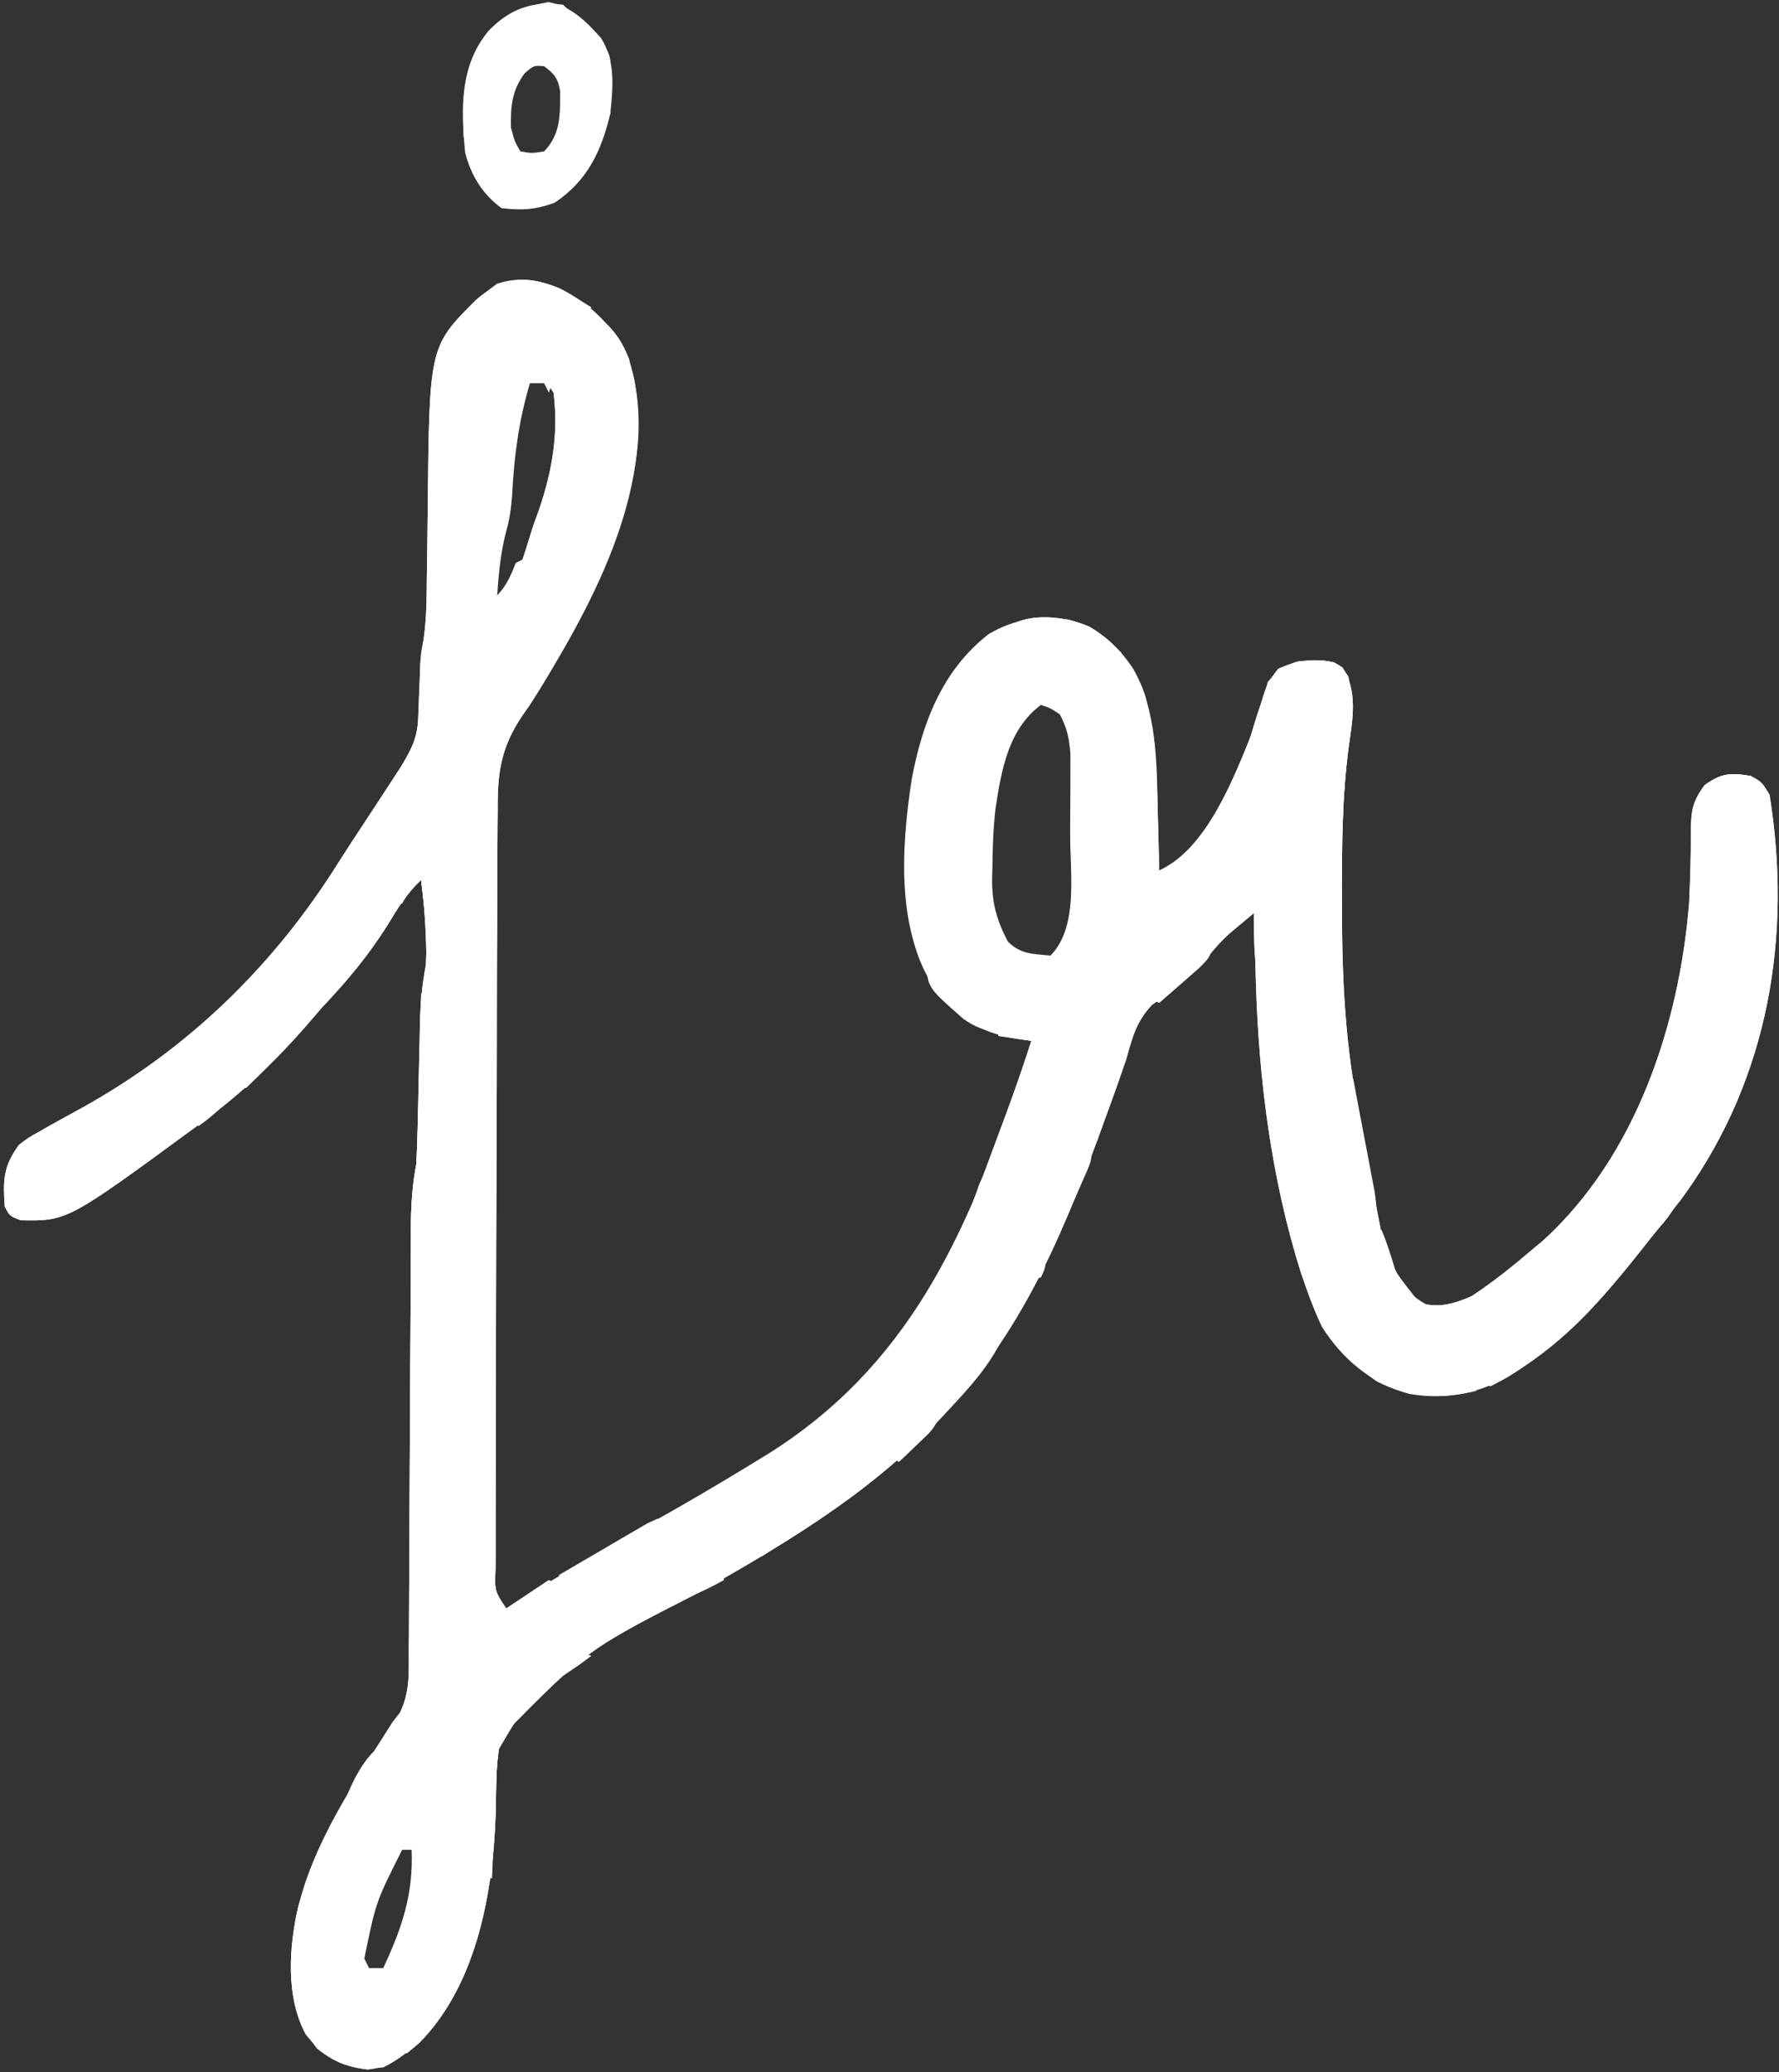 <svg width="376" height="438" viewBox="0 0 376 438" fill="none" xmlns="http://www.w3.org/2000/svg">
<rect x="0" y="0" width="376" height="438" fill="#333333" stroke="none"/>
<path d="M118.312 60.938C125.163 64.455 129.333 68.723 132.812 75.562C139.651 97.068 128.932 117.023 119.626 135.863C116.877 141.166 113.878 146.345 110.427 151.225C105.892 157.936 105.13 163.214 105.195 171.203C105.181 172.423 105.168 173.642 105.153 174.899C105.121 178.299 105.117 181.697 105.124 185.096C105.126 188.757 105.095 192.418 105.069 196.079C105.027 202.782 105.012 209.485 105.01 216.188C105.008 224.788 104.983 233.388 104.947 241.988C104.889 255.796 104.849 269.603 104.821 283.411C104.812 287.196 104.802 290.981 104.79 294.766C104.774 300.773 104.768 306.779 104.77 312.785C104.77 315.03 104.766 317.274 104.758 319.518C104.748 322.602 104.751 325.686 104.757 328.77C104.751 329.683 104.746 330.597 104.74 331.537C104.529 336.253 104.529 336.253 107 340C108.033 339.357 109.065 338.714 110.129 338.051C118.753 332.713 127.457 327.571 136.312 322.625C144.09 318.267 151.782 313.797 159.375 309.125C160.63 308.359 160.63 308.359 161.911 307.577C191.941 288.92 204.205 261.205 215 229C215.337 227.998 215.674 226.996 216.021 225.964C216.686 223.978 217.344 221.989 218 220C217.315 219.909 216.629 219.817 215.923 219.723C208.207 218.615 203.23 215.883 198.242 209.887C189.263 197.329 190.45 179.432 192.687 164.75C194.9 152.878 199.151 141.615 209 134C214.549 130.754 219.715 130.15 226 131C231.962 132.609 235.919 136.234 239.419 141.231C244.525 150.175 244.496 161.281 244.687 171.312C244.722 172.542 244.756 173.771 244.791 175.037C244.872 178.025 244.942 181.012 245 184C255.232 179.382 260.996 163.943 265 154C265.574 152.114 266.12 150.219 266.625 148.312C267.488 145.226 268.046 143.943 270.125 141.375C274.027 139.509 277.745 139.115 282 140C283.711 141.09 283.711 141.09 285 143C286.04 148.133 285.858 152.378 285.086 157.535C283.664 168.156 283.604 178.737 283.625 189.438C283.625 190.957 283.625 190.957 283.626 192.507C283.656 207.316 284.346 221.513 287.393 236.049C288.057 239.278 288.634 242.515 289.203 245.762C289.612 248.008 290.023 250.254 290.438 252.5C290.709 254.015 290.709 254.015 290.985 255.56C293.131 266.728 293.131 266.728 299.916 275.291C303.9 276.646 307.286 275.585 311 274C315.616 270.969 319.801 267.582 324 264C324.672 263.443 325.343 262.886 326.035 262.312C345.812 244.359 354.877 216.639 357 191C357.226 186.035 357.388 181.065 357.358 176.094C357.428 171.599 357.54 169.612 360.316 165.918C363.833 163.405 365.766 163.307 370 164C372.375 165.312 372.375 165.312 374 168C378.812 197.79 373.804 227.59 356.188 252.312C354.502 254.577 352.759 256.791 351 259C350.485 259.659 349.97 260.317 349.439 260.996C341.209 271.506 333.162 281.51 321.938 288.938C321.372 289.316 320.806 289.694 320.223 290.084C313.381 294.396 305.933 296.022 297.914 294.641C290.021 292.591 283.717 287.314 279.398 280.457C278.061 277.68 276.994 274.917 276 272C275.501 270.583 275.501 270.583 274.992 269.137C268.721 249.31 266.033 228.205 265.438 207.5C265.394 206.091 265.351 204.682 265.307 203.273C265.201 199.849 265.099 196.425 265 193C263.888 193.927 262.779 194.859 261.672 195.793C261.054 196.311 260.436 196.83 259.8 197.364C258.093 198.916 256.676 200.504 255.25 202.312C251.915 206.424 247.772 209.329 243.488 212.398C240.116 215.925 239.309 219.385 238 224C237.461 225.597 236.908 227.189 236.344 228.777C236.049 229.608 235.755 230.438 235.451 231.293C227.249 254.094 219.045 276.472 203 295C202.567 295.505 202.134 296.011 201.688 296.531C186.673 313.924 167.582 325.371 147.748 336.583C124.061 348.678 124.061 348.678 106 367C104.821 371.688 104.889 376.393 104.812 381.198C104.58 392.861 103.354 403.153 99 414C98.744 414.642 98.489 415.284 98.226 415.945C94.591 424.742 89.799 432.601 81 437C75.225 437.566 71.451 436.6 67 433C60.811 425.182 61.508 417.158 62.168 407.559C64.387 392.547 73.741 378.437 81.777 365.934C82.18 365.296 82.584 364.658 83 364C83.512 363.347 84.023 362.695 84.55 362.023C86.669 357.606 86.431 353.546 86.416 348.705C86.425 347.671 86.434 346.636 86.442 345.57C86.468 342.152 86.472 338.734 86.477 335.316C86.491 332.939 86.507 330.561 86.524 328.184C86.566 321.924 86.591 315.665 86.611 309.405C86.647 299.389 86.708 289.374 86.77 279.358C86.789 275.86 86.801 272.363 86.811 268.865C86.821 266.718 86.832 264.571 86.842 262.424C86.843 261.453 86.844 260.482 86.845 259.481C86.873 254.863 87.119 250.55 88 246C88.134 243.244 88.231 240.507 88.281 237.75C88.3 236.974 88.318 236.197 88.337 235.397C88.395 232.932 88.448 230.466 88.5 228C88.568 224.75 88.642 221.5 88.719 218.25C88.732 217.512 88.746 216.775 88.76 216.015C88.858 211.918 89.247 208.026 90 204C90.36 197.936 89.763 192.012 89 186C85.912 188.71 83.995 192.097 81.875 195.562C77.839 202.003 73.236 207.484 68 213C66.827 214.348 65.66 215.702 64.5 217.062C57.962 224.534 51.018 231.145 43 237C42.208 237.582 42.208 237.582 41.4 238.177C14.243 258.108 14.243 258.108 4.375 257.938C2 257 2 257 1 255C0.637 249.47 0.649 246.612 4 242C5.988 240.48 5.988 240.48 8.312 239.188C9.198 238.682 10.084 238.177 10.996 237.656C13.113 236.489 15.23 235.322 17.348 234.156C39.769 221.714 57.803 204.194 71.439 182.472C73.13 179.794 74.865 177.148 76.609 174.504C78.889 171.041 81.165 167.577 83.418 164.098C83.869 163.402 84.321 162.706 84.786 161.989C86.889 158.543 88.232 155.961 88.379 151.883C88.413 151.111 88.447 150.339 88.482 149.543C88.509 148.745 88.535 147.947 88.562 147.125C88.623 145.544 88.687 143.963 88.754 142.383C88.79 141.337 88.79 141.337 88.826 140.27C89 138 89 138 89.502 135.331C90.152 130.98 90.175 126.71 90.211 122.316C90.239 120.399 90.268 118.482 90.297 116.564C90.338 113.577 90.375 110.589 90.401 107.601C90.733 73.267 90.733 73.267 100.551 63.449C106.21 58.464 111.491 58.172 118.312 60.938ZM112 80C109.069 85.821 108.374 90.976 107.937 97.438C107.204 107.614 107.204 107.614 105.949 112.285C105.071 115.721 104.787 118.478 104.875 122C104.893 122.949 104.911 123.898 104.93 124.875C104.953 125.576 104.976 126.278 105 127C109.685 123.058 110.798 116.795 112.687 111.188C113.311 109.452 113.311 109.452 113.947 107.682C116.736 99.444 118.057 91.705 117 83C116.34 82.01 115.68 81.02 115 80C114.01 80 113.02 80 112 80ZM220 149C213.105 154.172 211.655 162.719 210.406 170.883C209.934 175.11 209.781 179.312 209.75 183.562C209.729 184.279 209.709 184.995 209.687 185.732C209.65 190.892 210.615 194.41 213 199C215.762 201.762 218.207 201.579 222 202C227.956 196.044 226.167 184.62 226.186 176.723C226.185 175.988 226.185 175.253 226.185 174.497C226.187 172.241 226.206 169.986 226.225 167.73C226.228 166.284 226.23 164.837 226.23 163.391C226.235 162.092 226.239 160.793 226.243 159.454C226.01 156.139 225.543 153.924 224 151C221.983 149.656 221.983 149.656 220 149ZM85 391C79.444 402.01 79.444 402.01 77 414C77.33 414.66 77.66 415.32 78 416C78.99 416 79.98 416 81 416C84.946 407.553 87.384 400.4 87 391C86.34 391 85.68 391 85 391Z" fill="white"/>
<path d="M118.523 61.184C120.718 62.406 122.872 63.665 125 65C123 66 123 66 121.117 65.441C120.377 65.151 119.637 64.861 118.875 64.562C113.378 62.645 108.743 61.842 103.187 64.188C100.699 66.25 99.469 68.133 98 71C97.665 71.599 97.331 72.198 96.986 72.815C93.466 80.615 93.657 90.309 93.402 98.731C93.363 99.805 93.324 100.88 93.284 101.987C93.161 105.387 93.049 108.787 92.938 112.188C92.027 138.557 92.027 138.557 91.559 147.738C91.496 149.014 91.433 150.289 91.369 151.603C90.853 156.358 89.693 160.989 87 165C85.515 165.495 85.515 165.495 84 166C83.918 166.743 83.835 167.485 83.75 168.25C82.841 171.584 81.428 172.59 79 175C77.956 176.555 76.959 178.142 76 179.75C68.254 192.033 59.623 202.746 49.375 213.062C48.505 213.943 47.634 214.823 46.738 215.73C29.237 233 29.237 233 22 233C22 233.66 22 234.32 22 235C21.024 235.459 20.048 235.918 19.043 236.391C17.758 237.01 16.472 237.63 15.188 238.25C14.224 238.701 14.224 238.701 13.24 239.16C9.61 240.928 6.881 242.35 5 246C4.64 248.359 4.64 248.359 4.812 250.75C4.84 251.549 4.867 252.348 4.895 253.172C4.929 253.775 4.964 254.378 5 255C10.523 253.197 15.565 250.773 20.688 248.062C21.329 247.727 21.97 247.391 22.631 247.045C26.422 245.009 29.658 242.734 33 240C33.99 239.783 33.99 239.783 35 239.562C38.123 238.684 39.734 236.288 42 234C44.215 232.041 46.485 230.15 48.75 228.25C62.933 216.191 74.364 202.571 83.957 186.594C85 185 85 185 87 183C89.125 183.375 89.125 183.375 91 184C92.213 188.325 92.148 192.539 92.125 197C92.121 198.389 92.121 198.389 92.117 199.806C92.055 209.561 91.815 219.312 91.562 229.062C91.543 229.864 91.523 230.665 91.503 231.49C91.446 233.797 91.382 236.103 91.316 238.41C91.3 239.102 91.283 239.794 91.266 240.507C91.183 243.207 91.045 245.783 90.495 248.432C90.019 250.9 89.873 253.108 89.869 255.616C89.865 256.513 89.861 257.41 89.856 258.335C89.857 259.306 89.858 260.278 89.858 261.279C89.853 262.828 89.853 262.829 89.848 264.409C89.84 266.65 89.835 268.89 89.831 271.131C89.824 274.678 89.808 278.226 89.79 281.774C89.738 291.859 89.689 301.945 89.674 312.031C89.664 318.203 89.635 324.375 89.593 330.547C89.58 332.897 89.575 335.247 89.578 337.597C89.58 340.886 89.558 344.174 89.53 347.462C89.54 348.914 89.54 348.914 89.55 350.394C89.466 356.489 88.436 359.953 85 365C83.684 367.64 82.412 370.296 81.148 372.961C80 375 80 375 78 376C77.201 377.716 77.201 377.716 76.562 379.75C75.368 383.103 74.094 386.086 72 389C71.34 389 70.68 389 70 389C69.807 389.773 69.613 390.547 69.414 391.344C69.154 392.385 68.893 393.427 68.625 394.5C68.353 395.607 68.081 396.715 67.801 397.855C67.206 400.193 66.53 402.51 65.812 404.812C64.163 411.656 63.233 420.182 66.238 426.676C68.563 429.832 70.727 431.818 74 434C76.516 434.242 76.516 434.242 79.188 434.125C80.088 434.107 80.99 434.089 81.918 434.07C82.605 434.047 83.292 434.024 84 434C81.776 436.525 81.267 436.964 77.75 437.438C71.763 436.739 68.36 434.717 64.625 430C60.338 422.085 61.053 411.488 63.066 402.895C67.359 389.586 74.251 377.643 81.777 365.934C82.18 365.296 82.584 364.658 83 364C83.512 363.347 84.023 362.695 84.55 362.023C86.669 357.606 86.431 353.546 86.416 348.705C86.425 347.671 86.434 346.636 86.442 345.57C86.468 342.152 86.472 338.734 86.477 335.316C86.491 332.939 86.507 330.561 86.524 328.184C86.566 321.924 86.591 315.665 86.611 309.405C86.647 299.389 86.708 289.374 86.77 279.358C86.789 275.86 86.801 272.363 86.811 268.865C86.821 266.718 86.832 264.571 86.842 262.424C86.843 261.453 86.844 260.482 86.845 259.481C86.873 254.863 87.119 250.55 88 246C88.134 243.244 88.231 240.507 88.281 237.75C88.3 236.974 88.318 236.197 88.337 235.397C88.395 232.932 88.448 230.466 88.5 228C88.568 224.75 88.642 221.5 88.719 218.25C88.732 217.512 88.746 216.775 88.76 216.015C88.858 211.918 89.247 208.026 90 204C90.36 197.936 89.763 192.012 89 186C85.912 188.71 83.995 192.097 81.875 195.562C77.839 202.003 73.236 207.484 68 213C66.827 214.348 65.66 215.702 64.5 217.062C57.962 224.534 51.018 231.145 43 237C42.208 237.582 42.208 237.582 41.4 238.177C14.243 258.108 14.243 258.108 4.375 257.938C2 257 2 257 1 255C0.637 249.47 0.649 246.612 4 242C5.988 240.48 5.988 240.48 8.312 239.188C9.198 238.682 10.084 238.177 10.996 237.656C13.113 236.489 15.23 235.322 17.348 234.156C39.769 221.714 57.803 204.194 71.439 182.472C73.13 179.794 74.865 177.148 76.609 174.504C78.889 171.041 81.165 167.577 83.418 164.098C83.869 163.402 84.321 162.706 84.786 161.989C86.889 158.543 88.232 155.961 88.379 151.883C88.413 151.111 88.447 150.339 88.482 149.543C88.509 148.745 88.535 147.947 88.562 147.125C88.623 145.544 88.687 143.963 88.754 142.383C88.79 141.337 88.79 141.337 88.826 140.27C89 138 89 138 89.502 135.331C90.152 130.98 90.175 126.71 90.211 122.316C90.239 120.399 90.268 118.482 90.297 116.564C90.338 113.577 90.375 110.589 90.401 107.601C90.733 73.267 90.733 73.267 100.551 63.449C106.244 58.434 111.766 58.014 118.523 61.184Z" fill="white"/>
<path d="M265.375 191.188C266.179 191.59 266.179 191.59 267 192C267.698 196.367 268.125 200.621 268.29 205.049C268.975 223.349 271.08 241.526 275.23 259.367C276 263 276 263 276 267C276.66 267 277.32 267 278 267C278.121 267.592 278.242 268.183 278.367 268.793C279.267 273.038 280.205 277.024 282 281C282.66 281 283.32 281 284 281C284.701 282.072 285.402 283.145 286.125 284.25C289.107 288.483 291.981 290.628 297 292C302.003 292.599 306.965 292.869 312 293C312 293.33 312 293.66 312 294C304.577 295.8 297.824 295.473 291 292C283.285 286.653 279.004 280.814 276 272C275.501 270.583 275.501 270.583 274.992 269.137C268.721 249.31 266.033 228.205 265.438 207.5C265.394 206.091 265.351 204.682 265.307 203.273C265.201 199.849 265.099 196.425 265 193C263.888 193.927 262.779 194.859 261.672 195.793C261.054 196.311 260.436 196.83 259.8 197.364C258.093 198.916 256.676 200.504 255.25 202.312C251.915 206.424 247.772 209.329 243.488 212.398C240.116 215.925 239.309 219.385 238 224C237.461 225.597 236.908 227.189 236.344 228.777C236.049 229.608 235.755 230.438 235.451 231.293C227.249 254.094 219.045 276.472 203 295C202.567 295.505 202.134 296.011 201.688 296.531C186.673 313.924 167.582 325.371 147.748 336.583C124.061 348.678 124.061 348.678 106 367C104.821 371.688 104.889 376.393 104.812 381.198C104.469 398.404 101.313 418.974 88.562 431.875C87.717 432.576 86.871 433.277 86 434C85.34 433.67 84.68 433.34 84 433C84.436 432.429 84.871 431.858 85.32 431.27C97.602 414.549 101.457 397.651 101.585 377.279C101.6 376.153 101.614 375.027 101.629 373.867C101.63 372.858 101.63 371.848 101.631 370.808C102.698 362.683 110.634 356.642 116.707 351.875C128.974 343.129 142.238 335.692 155.43 328.445C175.506 317.399 193.789 303.99 207 285C207.66 284.67 208.32 284.34 209 284C210.047 281.687 211.043 279.351 212 277C212.653 275.66 213.312 274.323 214 273C214.66 273 215.32 273 216 273C216.082 272.361 216.165 271.721 216.25 271.062C217.569 265.679 219.733 260.689 223.062 256.25C225.634 251.936 226.298 247.639 227.191 242.73C227.458 241.829 227.725 240.928 228 240C228.99 239.67 229.98 239.34 231 239C231.121 238.192 231.242 237.384 231.367 236.551C231.619 234.948 231.619 234.948 231.875 233.312C232.119 231.729 232.119 231.729 232.367 230.113C232.961 227.192 233.85 224.738 235 222C235.34 220.329 235.34 220.329 235.687 218.625C238.347 211.281 244.955 207.2 251 202.625C253.4 200.675 255.128 198.453 257 196C261.985 190.92 261.985 190.92 265.375 191.188Z" fill="white"/>
<path d="M277.438 139.688C278.611 139.662 278.611 139.662 279.809 139.637C282 140 282 140 283.723 141.082C286.988 145.985 285.912 152.019 285.086 157.535C283.664 168.156 283.604 178.737 283.625 189.438C283.625 190.451 283.625 191.464 283.626 192.507C283.656 207.316 284.346 221.513 287.393 236.049C288.057 239.278 288.634 242.515 289.203 245.762C289.612 248.008 290.023 250.254 290.438 252.5C290.618 253.51 290.799 254.519 290.985 255.56C293.131 266.728 293.131 266.728 299.916 275.291C303.9 276.646 307.286 275.585 311 274C315.616 270.969 319.801 267.582 324 264C324.672 263.443 325.343 262.886 326.035 262.312C345.812 244.359 354.877 216.639 357 191C357.226 186.035 357.388 181.065 357.358 176.094C357.428 171.599 357.54 169.612 360.316 165.918C363.833 163.405 365.766 163.307 370 164C372.375 165.312 372.375 165.312 374 168C378.812 197.79 373.804 227.59 356.188 252.312C354.502 254.577 352.759 256.791 351 259C350.485 259.659 349.97 260.317 349.439 260.996C341.113 271.629 332.99 281.63 321.625 289.125C321.017 289.528 320.41 289.932 319.783 290.347C318.039 291.445 318.039 291.445 315 293C314.01 292.67 313.02 292.34 312 292C316.524 288.104 316.524 288.104 319 287.562C321.503 286.859 322.671 285.488 324.41 283.617C326.35 281.644 328.452 279.915 330.562 278.125C338.369 271.16 344.701 262.703 350.715 254.176C353 251 353 251 355.25 248.812C357.141 246.854 357.62 245.659 358 243C358.66 243 359.32 243 360 243C360.271 242.158 360.541 241.316 360.82 240.449C361.827 237.505 362.942 234.635 364.107 231.751C372.139 211.475 374.509 189.62 371 168C369.83 166.607 369.83 166.607 366.562 166.812C362.95 166.604 362.95 166.604 361 169C360.72 171.756 360.556 174.428 360.473 177.191C360.402 178.876 360.331 180.56 360.26 182.244C360.159 184.894 360.063 187.545 359.971 190.196C359.878 192.757 359.77 195.318 359.66 197.879C359.638 198.657 359.616 199.436 359.594 200.238C359.373 205.209 358.41 209.421 356.694 214.094C355.903 216.265 355.415 218.417 355 220.688C353.7 226.784 350.856 231.248 347.207 236.188C345.352 238.973 344.208 241.886 343 245C342.34 245 341.68 245 341 245C340.756 245.714 340.513 246.428 340.262 247.164C335.716 257.382 325.716 266.377 316.602 272.641C314.709 274.009 314.709 274.009 314 277C308.728 279.385 303.79 279.682 298.188 278.312C295.383 276.63 294.892 275.083 294 272C293.34 272 292.68 272 292 272C288.895 263.856 287.409 255.494 285.838 246.952C285.375 244.439 284.903 241.927 284.43 239.416C284.127 237.797 283.825 236.178 283.523 234.559C283.385 233.819 283.246 233.079 283.104 232.317C281.48 223.46 280.85 215.014 280.867 206.012C280.866 204.303 280.866 204.303 280.864 202.56C280.864 200.159 280.865 197.758 280.87 195.357C280.875 191.71 280.87 188.063 280.863 184.416C280.864 182.073 280.865 179.73 280.867 177.387C280.865 176.309 280.863 175.232 280.861 174.122C280.879 168.204 281.146 162.394 281.774 156.508C282.245 151.282 282.67 146.01 281 141C279.36 141.248 279.36 141.248 277.688 141.5C274 142 274 142 271 142C273.415 139.585 274.127 139.704 277.438 139.688Z" fill="white"/>
<path d="M115.875 0.438C120.717 1.309 123.759 4.409 127 8C130.134 12.883 129.545 18.419 129 24C127.087 31.992 124.145 38.237 117.187 42.875C113.019 44.346 110.414 44.498 106 44C102.002 41.083 99.509 37.036 98.312 32.25C97.425 23.024 97.123 14.055 103.25 6.562C107.155 2.495 110.436 1.502 115.875 0.438ZM110.937 15.438C108.184 19.079 107.896 22.497 108 27C108.789 29.947 108.789 29.947 110 32C112.373 32.418 112.373 32.418 115 32C118.574 28.303 118.354 24.166 118.398 19.305C117.924 16.561 117.209 15.649 115 14C112.854 13.809 112.854 13.809 110.937 15.438Z" fill="white"/>
<path d="M125 66C130.585 69.413 132.355 73.912 134 80C138.639 104.116 124.432 129.24 112 149C111.481 149.734 110.962 150.469 110.427 151.225C105.892 157.936 105.13 163.214 105.195 171.203C105.181 172.423 105.168 173.642 105.153 174.899C105.121 178.299 105.117 181.697 105.124 185.096C105.126 188.757 105.095 192.418 105.069 196.079C105.027 202.782 105.012 209.485 105.01 216.188C105.008 224.788 104.983 233.388 104.947 241.988C104.889 255.796 104.849 269.603 104.821 283.411C104.812 287.196 104.802 290.981 104.79 294.766C104.774 300.773 104.768 306.779 104.77 312.785C104.77 315.03 104.766 317.274 104.758 319.518C104.748 322.602 104.751 325.686 104.757 328.77C104.751 329.683 104.746 330.597 104.74 331.537C104.529 336.253 104.529 336.253 107 340C109.97 338.02 112.94 336.04 116 334C116.66 334.33 117.32 334.66 118 335C116.879 335.839 115.753 336.671 114.625 337.5C113.999 337.964 113.372 338.428 112.727 338.906C111 340 111 340 109 340C109 340.66 109 341.32 109 342C106 343 106 343 103.812 342.062C103.214 341.712 102.616 341.361 102 341C101.898 293.311 101.846 245.622 102.347 197.936C102.375 195.187 102.399 192.439 102.422 189.69C102.458 185.393 102.504 181.095 102.558 176.798C102.576 175.232 102.592 173.667 102.603 172.102C102.62 169.975 102.649 167.85 102.681 165.723C102.694 164.538 102.708 163.352 102.722 162.131C103.169 157.105 105.163 153.137 108 149C108.66 149 109.32 149 110 149C110.083 148.278 110.165 147.556 110.25 146.812C111 144 111 144 112.812 141.812C115.854 137.902 117.277 133.611 119 129C120.515 125.113 121.8 122.246 124.437 119C130.737 110.314 131.405 98.987 131.625 88.625C131.66 87.71 131.695 86.796 131.732 85.853C131.72 79.512 130.196 75.881 126.291 70.888C125 69 125 69 125 66Z" fill="white"/>
<path d="M212 277C213 279 213 279 212.273 281.84C210.181 287.032 206.636 290.798 203 295C202.558 295.515 202.117 296.031 201.662 296.562C186.658 313.942 167.566 325.379 147.748 336.583C124.061 348.678 124.061 348.678 106 367C104.821 371.688 104.889 376.393 104.812 381.198C104.469 398.404 101.313 418.974 88.562 431.875C87.717 432.576 86.871 433.277 86 434C85.34 433.67 84.68 433.34 84 433C84.436 432.429 84.871 431.858 85.32 431.27C97.602 414.549 101.457 397.651 101.585 377.279C101.6 376.153 101.614 375.027 101.629 373.867C101.63 372.858 101.63 371.848 101.631 370.808C102.698 362.683 110.634 356.642 116.707 351.875C128.974 343.129 142.238 335.692 155.43 328.445C175.506 317.399 193.789 303.99 207 285C207.66 284.67 208.32 284.34 209 284C210.054 281.69 211.057 279.357 212 277Z" fill="white"/>
<path d="M89 210C89.33 210 89.66 210 90 210C90.039 238.618 90.007 267.236 89.816 295.854C89.776 301.905 89.744 307.957 89.729 314.009C89.714 319.989 89.68 325.969 89.632 331.949C89.617 334.198 89.609 336.448 89.608 338.697C89.606 341.81 89.579 344.921 89.546 348.034C89.551 348.945 89.556 349.856 89.561 350.794C89.464 356.723 88.313 360.075 85 365C83.684 367.64 82.412 370.296 81.148 372.961C80 375 80 375 78 376C77.201 377.716 77.201 377.716 76.562 379.75C75.368 383.103 74.094 386.086 72 389C71.34 389 70.68 389 70 389C69.807 389.773 69.613 390.547 69.414 391.344C69.154 392.385 68.893 393.427 68.625 394.5C68.353 395.607 68.081 396.715 67.801 397.855C67.206 400.193 66.53 402.51 65.812 404.812C64.163 411.656 63.233 420.182 66.238 426.676C68.563 429.832 70.727 431.818 74 434C76.516 434.242 76.516 434.242 79.188 434.125C80.088 434.107 80.99 434.089 81.918 434.07C82.605 434.047 83.292 434.024 84 434C81.776 436.525 81.267 436.964 77.75 437.438C71.763 436.739 68.36 434.717 64.625 430C60.338 422.085 61.053 411.488 63.066 402.895C67.359 389.586 74.251 377.643 81.777 365.934C82.18 365.296 82.584 364.658 83 364C83.767 363.021 83.767 363.021 84.55 362.023C86.669 357.606 86.431 353.546 86.416 348.705C86.425 347.671 86.434 346.636 86.442 345.57C86.468 342.152 86.472 338.734 86.477 335.316C86.491 332.939 86.507 330.561 86.524 328.184C86.566 321.924 86.591 315.665 86.611 309.405C86.647 299.389 86.708 289.374 86.77 279.358C86.789 275.86 86.801 272.363 86.811 268.865C86.821 266.718 86.832 264.571 86.842 262.424C86.844 260.967 86.844 260.967 86.845 259.481C86.873 254.863 87.119 250.55 88 246C88.145 243.174 88.254 240.366 88.316 237.539C88.337 236.748 88.358 235.958 88.379 235.143C88.444 232.637 88.504 230.131 88.562 227.625C88.606 225.918 88.649 224.211 88.693 222.504C88.8 218.336 88.901 214.168 89 210Z" fill="white"/>
<path d="M113.437 76.688C116 77 116 77 117.75 78.25C121.274 83.184 120.579 90.267 120 96C119.021 100.178 117.622 104.215 116.23 108.27C115.22 111.334 114.493 114.209 113.937 117.375C113 121 113 121 110.941 122.227C109.98 122.609 109.98 122.609 109 123C109 124.32 109 125.64 109 127C108.34 127 107.68 127 107 127C106.67 127.99 106.34 128.98 106 130C104.68 130 103.36 130 102 130C101.918 127.166 101.859 124.335 101.812 121.5C101.787 120.709 101.762 119.917 101.736 119.102C101.675 114.137 102.385 110.567 104.307 106.014C105.783 101.722 105.474 97.115 105.527 92.623C105.694 86.898 106.405 77.589 113.437 76.688ZM112 80C109.069 85.821 108.374 90.976 107.937 97.438C107.204 107.614 107.204 107.614 105.949 112.285C105.071 115.721 104.787 118.478 104.875 122C104.893 122.949 104.911 123.898 104.93 124.875C104.953 125.576 104.976 126.278 105 127C109.685 123.058 110.798 116.795 112.687 111.188C113.311 109.452 113.311 109.452 113.947 107.682C116.736 99.444 118.057 91.705 117 83C116.34 82.01 115.68 81.02 115 80C114.01 80 113.02 80 112 80Z" fill="white"/>
<path d="M230.187 132.438C235.853 135.741 239.87 140.606 241.943 146.835C243.837 155.036 244.527 162.909 244.687 171.312C244.722 172.542 244.756 173.771 244.791 175.037C244.872 178.025 244.942 181.012 245 184C255.26 179.37 260.957 163.948 265 154C266.144 150.696 267.161 147.394 268 144C268.99 144 269.98 144 271 144C268.334 156.36 263.769 172.462 253 180C251.453 181.832 249.976 183.699 248.527 185.609C247 187 247 187 243 187C241.923 183.77 241.828 181.297 241.754 177.898C241.721 176.685 241.688 175.472 241.654 174.223C241.594 171.681 241.536 169.139 241.482 166.598C241.175 155.629 240.513 147.181 232.937 138.688C231.009 136.789 231.009 136.789 228 136C228 135.34 228 134.68 228 134C222.39 134 216.78 134 211 134C215.763 129.237 224.32 129.916 230.187 132.438Z" fill="white"/>
<path d="M193 165C193.33 165 193.66 165 194 165C194.015 165.902 194.029 166.805 194.044 167.735C194.106 171.11 194.18 174.485 194.262 177.86C194.296 179.316 194.324 180.771 194.346 182.227C194.38 184.33 194.433 186.432 194.488 188.535C194.514 189.797 194.541 191.059 194.568 192.36C194.927 195.387 195.323 197.044 196.532 199.717C198 203 198 203 198 207C198.99 207.33 199.98 207.66 201 208C201.619 208.763 202.238 209.526 202.875 210.312C206.941 214.67 213.44 215.543 219 217C220.297 222.126 219.488 225.869 217.812 230.75C217.58 231.459 217.347 232.168 217.107 232.898C215.584 237.473 213.911 241.967 212.035 246.41C210.23 250.926 208.763 255.572 207.246 260.191C206.835 261.118 206.424 262.045 206 263C204.515 263.495 204.515 263.495 203 264C203.693 259.887 204.945 256.172 206.398 252.266C206.634 251.628 206.87 250.991 207.112 250.334C207.863 248.305 208.619 246.277 209.375 244.25C210.364 241.589 211.351 238.928 212.336 236.266C212.571 235.63 212.807 234.995 213.049 234.341C214.801 229.591 216.441 224.816 218 220C217.315 219.909 216.629 219.817 215.923 219.723C208.207 218.615 203.23 215.883 198.242 209.887C191.973 201.119 191.696 192.789 191.812 182.312C191.813 181.198 191.814 180.084 191.814 178.936C191.84 174.138 191.929 169.693 193 165Z" fill="white"/>
<path d="M87 183C89.188 183.312 89.188 183.312 91 184C92.213 188.325 92.148 192.539 92.125 197C92.123 197.922 92.121 198.845 92.119 199.795C92.031 215.2 91.478 230.603 91 246C90.67 246 90.34 246 90 246C90.002 245.381 90.004 244.762 90.007 244.124C90.029 237.651 90.044 231.178 90.055 224.705C90.06 222.293 90.067 219.881 90.075 217.469C90.088 213.991 90.093 210.513 90.098 207.035C90.103 205.966 90.108 204.897 90.113 203.795C90.114 197.778 89.786 191.967 89 186C86.014 188.842 84.013 192.067 81.875 195.562C77.839 202.003 73.236 207.484 68 213C66.827 214.348 65.66 215.702 64.5 217.062C60.558 221.598 56.29 225.797 52 230C51.34 229.67 50.68 229.34 50 229C51.291 227.562 52.583 226.125 53.875 224.688C54.696 223.774 55.517 222.86 56.363 221.918C58.081 220.017 59.807 218.123 61.543 216.238C69.579 207.504 76.727 199.006 82.457 188.566C83.817 186.305 84.934 184.628 87 183Z" fill="white"/>
<path d="M353 251C353.586 252.861 353.586 252.861 354 255C352.629 257.227 352.629 257.227 350.562 259.625C349.82 260.503 349.077 261.381 348.312 262.285C347.549 263.181 346.786 264.077 346 265C344.683 266.684 343.371 268.372 342.062 270.062C335.986 277.584 329.713 283.816 321.625 289.125C321.018 289.528 320.41 289.931 319.785 290.346C318.039 291.445 318.039 291.445 315 293C314.01 292.67 313.02 292.34 312 292C316.524 288.104 316.524 288.104 319 287.562C321.503 286.859 322.671 285.488 324.41 283.617C326.35 281.644 328.452 279.915 330.562 278.125C339.342 270.291 346.242 260.577 353 251Z" fill="white"/>
<path d="M230.187 132.438C235.884 135.696 239.978 141.002 242.078 147.163C243.038 151.157 243.257 154.828 243.195 158.902C243.192 159.625 243.19 160.347 243.187 161.092C243.176 163.374 243.151 165.656 243.125 167.938C243.115 169.495 243.106 171.053 243.098 172.611C243.076 176.408 243.041 180.204 243 184C242.67 184 242.34 184 242 184C241.98 183.199 241.96 182.398 241.94 181.573C241.844 177.902 241.735 174.232 241.625 170.562C241.594 169.302 241.563 168.042 241.531 166.744C241.186 155.736 240.538 147.209 232.937 138.688C231.009 136.789 231.009 136.789 228 136C228 135.34 228 134.68 228 134C222.39 134 216.78 134 211 134C215.763 129.237 224.32 129.916 230.187 132.438Z" fill="white"/>
<path d="M277.438 139.688C278.611 139.662 278.611 139.662 279.809 139.637C282 140 282 140 283.723 141.082C286.973 145.962 285.921 151.971 285.102 157.465C283.621 168.466 283.545 179.478 283.375 190.562C283.337 192.653 283.298 194.744 283.258 196.834C283.163 201.889 283.079 206.945 283 212C282.67 212 282.34 212 282 212C282.003 210.732 282.003 210.732 282.007 209.439C282.027 201.478 282.042 193.518 282.052 185.557C282.057 181.464 282.064 177.372 282.075 173.279C282.086 169.33 282.092 165.382 282.095 161.433C282.097 159.926 282.1 158.418 282.106 156.911C282.113 154.801 282.114 152.692 282.114 150.583C282.116 149.381 282.118 148.18 282.12 146.942C282.134 143.939 282.134 143.939 281 141C279.36 141.248 279.36 141.248 277.688 141.5C274 142 274 142 271 142C273.415 139.585 274.127 139.704 277.438 139.688Z" fill="white"/>
<path d="M112.437 77.812C115 78 115 78 117 80C116.67 80.99 116.34 81.98 116 83C115.67 82.34 115.34 81.68 115 81C114.01 81 113.02 81 112 81C109.659 88.905 108.656 96.369 108.246 104.594C108.049 107.321 107.734 109.637 107 112.25C105.698 117.134 105.351 121.97 105 127C104.67 127 104.34 127 104 127C103.689 117.656 104.188 108.384 104.812 99.062C104.883 97.89 104.953 96.717 105.025 95.508C106.26 78.288 106.26 78.288 112.437 77.812Z" fill="white"/>
<path d="M103 257C103.33 257 103.66 257 104 257C104.012 258.515 104.012 258.515 104.024 260.062C104.102 269.568 104.19 279.074 104.288 288.58C104.338 293.467 104.384 298.355 104.422 303.242C104.459 307.956 104.505 312.67 104.558 317.384C104.577 319.185 104.592 320.986 104.603 322.788C104.62 325.304 104.649 327.821 104.681 330.337C104.683 331.088 104.685 331.838 104.688 332.611C104.626 336.76 104.626 336.76 107 340C109.97 338.02 112.94 336.04 116 334C116.66 334.33 117.32 334.66 118 335C116.879 335.839 115.753 336.671 114.625 337.5C113.685 338.196 113.685 338.196 112.727 338.906C111 340 111 340 109 340C109 340.66 109 341.32 109 342C107.515 342.495 107.515 342.495 106 343C105.01 342.34 104.02 341.68 103 341C102.714 338.278 102.622 335.785 102.659 333.062C102.659 332.242 102.659 331.423 102.658 330.578C102.66 327.862 102.684 325.146 102.707 322.43C102.713 320.549 102.717 318.669 102.72 316.788C102.731 311.833 102.761 306.878 102.794 301.923C102.825 296.87 102.838 291.816 102.854 286.762C102.886 276.841 102.937 266.921 103 257Z" fill="white"/>
<path d="M211 218C213.64 218 216.28 218 219 218C220.471 222.667 219.328 226.218 217.812 230.688C217.463 231.758 217.463 231.758 217.107 232.849C215.588 237.443 213.918 241.952 212.035 246.41C210.23 250.926 208.763 255.572 207.246 260.191C206.835 261.118 206.424 262.045 206 263C204.515 263.495 204.515 263.495 203 264C203.693 259.887 204.945 256.172 206.398 252.266C206.634 251.628 206.87 250.991 207.112 250.334C207.863 248.305 208.619 246.277 209.375 244.25C210.364 241.589 211.351 238.928 212.336 236.266C212.571 235.63 212.807 234.995 213.049 234.341C214.801 229.591 216.441 224.816 218 220C215.69 219.67 213.38 219.34 211 219C211 218.67 211 218.34 211 218Z" fill="white"/>
<path d="M89.188 183.312C89.786 183.539 90.384 183.766 91 184C92.213 188.325 92.148 192.539 92.125 197C92.123 197.922 92.121 198.845 92.119 199.795C92.031 215.2 91.478 230.603 91 246C90.67 246 90.34 246 90 246C90.003 245.072 90.003 245.072 90.007 244.124C90.029 237.651 90.044 231.178 90.055 224.705C90.06 222.293 90.067 219.881 90.075 217.469C90.088 213.991 90.093 210.513 90.098 207.035C90.103 205.966 90.108 204.897 90.113 203.795C90.114 197.778 89.786 191.967 89 186C87.292 187.634 86.066 188.869 85 191C84.01 191 83.02 191 82 191C84.915 182.702 84.915 182.702 89.188 183.312Z" fill="white"/>
<path d="M123.203 349.379C123.796 349.584 124.389 349.789 125 350C123.697 350.961 123.697 350.961 122.367 351.941C111.618 359.184 111.618 359.184 105.379 369.838C105.018 372.849 104.798 375.806 104.684 378.836C104.642 379.899 104.6 380.963 104.557 382.059C104.517 383.153 104.478 384.247 104.437 385.375C104.394 386.493 104.351 387.61 104.307 388.762C104.201 391.508 104.099 394.254 104 397C103.67 397 103.34 397 103 397C102.912 392.479 102.859 387.959 102.812 383.438C102.787 382.161 102.762 380.884 102.736 379.568C102.674 371.627 102.732 366.107 107.797 359.742C119.333 348.713 119.333 348.713 123.203 349.379Z" fill="white"/>
<path d="M104 105C104.33 105 104.66 105 105 105C104.67 112.26 104.34 119.52 104 127C106.88 124.12 107.57 122.623 109 119C109.66 118.67 110.32 118.34 111 118C111.903 116.117 111.903 116.117 112.625 113.938C112.885 113.204 113.146 112.471 113.414 111.715C113.607 111.149 113.801 110.583 114 110C115.282 112.564 114.877 113.72 114.312 116.5C114.164 117.294 114.016 118.088 113.863 118.906C113 121 113 121 110.918 122.281C110.285 122.518 109.652 122.756 109 123C109 124.32 109 125.64 109 127C108.34 127 107.68 127 107 127C106.67 127.99 106.34 128.98 106 130C104.68 130 103.36 130 102 130C101.946 127.146 101.906 124.292 101.875 121.438C101.858 120.638 101.841 119.838 101.824 119.014C101.783 113.935 102.359 109.812 104 105Z" fill="white"/>
<path d="M119 1C121.18 3.023 121.18 3.023 123 5C122.154 4.907 121.309 4.814 120.437 4.719C113.66 4.227 113.66 4.227 107.426 6.5C102.878 10.804 100.7 14.826 100 21C99.893 21.753 99.786 22.506 99.676 23.281C99.418 25.183 99.204 27.091 99 29C98.67 29 98.34 29 98 29C97.732 20.567 97.708 13.34 103.25 6.562C107.766 1.859 112.457 0.147 119 1Z" fill="white"/>
<path d="M212 277C213 279 213 279 212.273 281.84C209.115 289.678 202.294 295.903 196.687 302.125C196.172 302.706 195.657 303.287 195.125 303.885C193.812 305.316 192.412 306.666 191 308C190.01 308 189.02 308 188 308C201.321 291.503 201.321 291.503 207.121 285.98C208.932 284.072 209.816 282.677 210.75 280.25C211.162 279.178 211.575 278.105 212 277Z" fill="white"/>
<path d="M289 259C289.99 259.33 290.98 259.66 292 260C293.171 262.693 293.975 265.433 294.84 268.238C296.386 271.92 298.421 274.21 302 276C308.085 276.233 308.085 276.233 314 275C314 275.66 314 276.32 314 277C308.533 279.133 303.929 279.716 298.188 278.312C295.383 276.63 294.892 275.083 294 272C293.34 272 292.68 272 292 272C291.492 270.586 290.994 269.169 290.5 267.75C290.082 266.567 290.082 266.567 289.656 265.359C289 263 289 263 289 259Z" fill="white"/>
<path d="M285 228C285.33 228 285.66 228 286 228C286.841 232.394 287.671 236.791 288.5 241.188C288.738 242.433 288.977 243.679 289.223 244.963C289.448 246.165 289.674 247.367 289.906 248.605C290.116 249.71 290.325 250.815 290.541 251.954C290.955 254.698 291.09 257.232 291 260C288 258 288 258 287.051 254.797C286.788 253.451 286.543 252.102 286.312 250.75C286.185 250.044 286.058 249.337 285.926 248.609C284.779 241.714 284.705 234.985 285 228Z" fill="white"/>
<path d="M265.266 191.297C266.124 191.645 266.124 191.645 267 192C267.98 197.688 268.119 203.173 268.062 208.938C268.058 209.812 268.053 210.687 268.049 211.588C268.037 213.725 268.019 215.863 268 218C267.67 218 267.34 218 267 218C266.663 214.959 266.33 211.917 266 208.875C265.905 208.019 265.809 207.163 265.711 206.281C265.621 205.443 265.53 204.605 265.438 203.742C265.354 202.978 265.27 202.213 265.184 201.425C264.972 198.624 265 195.809 265 193C261.7 195.64 258.4 198.28 255 201C255 198 255 198 256.609 196.141C257.316 195.517 258.022 194.893 258.75 194.25C259.446 193.616 260.142 192.982 260.859 192.328C263 191 263 191 265.266 191.297Z" fill="white"/>
<path d="M209 134C209.66 134.33 210.32 134.66 211 135C210.457 135.473 209.915 135.946 209.355 136.434C204.201 141.198 201.527 145.13 200 152C199.34 152 198.68 152 198 152C197.879 152.855 197.758 153.709 197.633 154.59C197.465 155.695 197.298 156.799 197.125 157.938C196.963 159.04 196.8 160.142 196.633 161.277C196.32 162.625 196.32 162.625 196 164C195.34 164.33 194.68 164.66 194 165C194.826 152.19 199.765 142.815 209 134Z" fill="white"/>
<path d="M196 201C198 203 198 203 198 207C198.99 207.33 199.98 207.66 201 208C201.619 208.763 202.238 209.526 202.875 210.312C206.941 214.67 213.44 215.543 219 217C219 217.33 219 217.66 219 218C213.166 218.579 208.438 218.916 203.562 215.312C196.136 208.801 196.136 208.801 195.75 203.688C195.832 202.801 195.915 201.914 196 201Z" fill="white"/>
<path d="M118.523 61.184C120.718 62.406 122.872 63.665 125 65C123 66 123 66 121.117 65.441C120.007 65.006 120.007 65.006 118.875 64.562C113.423 62.66 108.683 61.72 103.25 64.312C102.507 64.869 101.765 65.426 101 66C100.237 66.557 99.474 67.114 98.688 67.688C98.131 68.121 97.574 68.554 97 69C98.56 64.788 101.485 62.654 105 60C109.824 58.392 114.001 59.062 118.523 61.184Z" fill="white"/>
<path d="M353 251C353.73 252.691 353.73 252.691 354 255C352.488 257.402 352.488 257.402 350.312 259.938C349.255 261.189 349.255 261.189 348.176 262.465C347.458 263.301 346.74 264.138 346 265C345.297 265.902 344.595 266.805 343.871 267.734C342.009 269.989 340.688 270.944 338 272C339.274 269.29 340.661 266.988 342.531 264.652C343.012 264.047 343.493 263.442 343.988 262.818C344.487 262.198 344.986 261.577 345.5 260.938C346.491 259.697 347.48 258.457 348.469 257.215C348.906 256.669 349.344 256.124 349.795 255.562C350.93 254.091 351.969 252.546 353 251Z" fill="white"/>
<path d="M269 143C269.66 143.33 270.32 143.66 271 144C269.039 153.09 266.01 162.127 261 170C261 167.109 261.421 165.215 262.242 162.473C262.504 161.598 262.766 160.723 263.035 159.822C263.451 158.456 263.451 158.456 263.875 157.062C264.144 156.156 264.414 155.249 264.691 154.314C265.885 150.358 267.059 146.662 269 143Z" fill="white"/>
<path d="M82 368C82.33 368.66 82.66 369.32 83 370C80.59 374.705 80.59 374.705 78 376C77.201 377.716 77.201 377.716 76.562 379.75C75.379 383.109 73.963 386.009 72 389C70.706 386.412 71.187 385.65 72.062 382.938C73.886 377.729 76.849 370.575 82 368Z" fill="white"/>
<path d="M139 321C139.66 321.33 140.32 321.66 141 322C140.361 322.268 139.721 322.536 139.062 322.812C136.669 323.887 136.669 323.887 136 327C133.891 328.316 133.891 328.316 131.25 329.562C130.389 329.976 129.528 330.39 128.641 330.816C127.769 331.207 126.898 331.598 126 332C125.129 332.401 124.257 332.802 123.359 333.215C121 334 121 334 118 333C121.451 330.966 124.912 328.95 128.375 326.938C129.36 326.357 130.345 325.776 131.359 325.178C132.3 324.633 133.241 324.088 134.211 323.527C135.08 323.019 135.95 322.511 136.845 321.988C137.556 321.662 138.267 321.336 139 321Z" fill="white"/>
<path d="M230 241C231.224 244.673 230.657 245.432 229.129 248.887C228.72 249.825 228.31 250.762 227.889 251.729C227.232 253.193 227.232 253.193 226.562 254.688C225.912 256.17 225.912 256.17 225.248 257.682C224.174 260.125 223.091 262.564 222 265C221.67 265 221.34 265 221 265C220.483 259.572 222.003 257.407 225 253C225.635 250.983 225.635 250.983 226.062 248.875C226.917 245.344 227.597 243.621 230 241Z" fill="white"/>
<path d="M125 66C129.144 68.912 131.182 71.265 133 76C133.348 79.469 133.284 82.893 133.187 86.375C133.174 87.302 133.16 88.229 133.146 89.184C133.111 91.456 133.062 93.728 133 96C132.67 96 132.34 96 132 96C131.997 94.805 131.995 93.61 131.992 92.379C131.909 80.645 131.909 80.645 126.277 70.629C125 69 125 69 125 66Z" fill="white"/>
<path d="M103 327C103.33 327 103.66 327 104 327C104.049 327.771 104.098 328.542 104.148 329.336C104.223 330.339 104.298 331.342 104.375 332.375C104.445 333.373 104.514 334.37 104.586 335.398C104.764 338.155 104.764 338.155 107 340C109.97 338.02 112.94 336.04 116 334C116.66 334.33 117.32 334.66 118 335C116.879 335.839 115.753 336.671 114.625 337.5C113.999 337.964 113.372 338.428 112.727 338.906C111 340 111 340 109 340C109 340.66 109 341.32 109 342C108.01 342.33 107.02 342.66 106 343C105.01 342.34 104.02 341.68 103 341C102.707 337.742 102.707 337.742 102.812 333.875C102.84 332.594 102.867 331.312 102.895 329.992C102.929 329.005 102.964 328.017 103 327Z" fill="white"/>
<path d="M210 247C211 249 211 249 210.109 252.223C209.664 253.505 209.211 254.785 208.75 256.062C208.532 256.713 208.314 257.363 208.09 258.033C207.422 259.91 207.422 259.91 206 263C205.01 263.33 204.02 263.66 203 264C203.66 260.269 204.66 256.816 205.937 253.25C206.277 252.286 206.616 251.322 206.965 250.328C208 248 208 248 210 247Z" fill="white"/>
<path d="M243 157C243.33 157 243.66 157 244 157C244.33 165.91 244.66 174.82 245 184C245.66 184.33 246.32 184.66 247 185C247 185.66 247 186.32 247 187C245.68 187 244.36 187 243 187C243 177.1 243 167.2 243 157Z" fill="white"/>
<path d="M363 235C363.66 235 364.32 235 365 235C363.624 239.766 361.532 243.725 358.875 247.875C358.502 248.468 358.13 249.061 357.746 249.672C356.836 251.118 355.919 252.56 355 254C354.67 253.01 354.34 252.02 354 251C354.965 249.641 355.969 248.309 357 247C357.705 244.853 357.705 244.853 358 243C358.66 243 359.32 243 360 243C360.309 242.051 360.619 241.103 360.938 240.125C362 237 362 237 363 235Z" fill="white"/>
<path d="M256 199C256 202 256 202 253.594 204.48C252.57 205.391 251.538 206.293 250.5 207.188C249.975 207.651 249.451 208.114 248.91 208.592C247.613 209.735 246.307 210.869 245 212C244.34 211.67 243.68 211.34 243 211C244.221 209.555 245.452 208.119 246.687 206.688C247.372 205.887 248.056 205.086 248.762 204.262C251.017 201.983 253.192 200.52 256 199Z" fill="white"/>
<path d="M102 397C102.33 397 102.66 397 103 397C102.45 403.048 101.096 408.306 99 414C98.67 414 98.34 414 98 414C97.513 407.299 98.923 402.934 102 397Z" fill="white"/>
<path d="M153 331C153 331.99 153 332.98 153 334C148.358 336.533 144.348 338.465 139 339C141.276 336.504 143.607 334.934 146.562 333.312C147.348 332.876 148.133 332.439 148.941 331.988C151 331 151 331 153 331Z" fill="white"/>
<path d="M50 227C50.66 227.33 51.32 227.66 52 228C49.02 232.011 46.063 235.122 42 238C40.68 237.67 39.36 237.34 38 237C41.96 233.7 45.92 230.4 50 227Z" fill="white"/>
<path d="M88 156C88.66 156 89.32 156 90 156C89.577 157.484 89.136 158.962 88.688 160.438C88.444 161.261 88.2 162.085 87.949 162.934C87.479 163.956 87.479 163.956 87 165C86.01 165.33 85.02 165.66 84 166C83.67 167.65 83.34 169.3 83 171C82.67 170.34 82.34 169.68 82 169C83.723 164.521 85.812 160.272 88 156Z" fill="white"/>
<path d="M97 410C97.33 410 97.66 410 98 410C98.55 415.635 96.951 418.39 94 423C93.34 423 92.68 423 92 423C92.454 421.582 92.914 420.166 93.375 418.75C93.758 417.567 93.758 417.567 94.148 416.359C94.952 414.134 95.897 412.091 97 410Z" fill="white"/>
<path d="M198 298C198 301 198 301 196.25 303.043C195.507 303.751 194.765 304.458 194 305.188C193.257 305.903 192.515 306.618 191.75 307.355C190.884 308.17 190.884 308.17 190 309C189.34 308.67 188.68 308.34 188 308C189.1 306.705 190.205 305.414 191.312 304.125C191.927 303.406 192.542 302.686 193.176 301.945C195 300 195 300 198 298Z" fill="white"/>
<path d="M123 5C128.959 10.806 128.959 10.806 129.098 14.82C129.086 15.911 129.074 17.001 129.062 18.125C129.053 19.221 129.044 20.316 129.035 21.445C129.024 22.288 129.012 23.131 129 24C128.67 24 128.34 24 128 24C127.961 23.039 127.961 23.039 127.922 22.059C127.518 15.895 126.34 12.171 123 7C123 6.34 123 5.68 123 5Z" fill="white"/>
<path d="M324 285C324.66 285.33 325.32 285.66 326 286C324.238 287.2 322.465 288.385 320.688 289.562C319.208 290.554 319.208 290.554 317.699 291.566C316.808 292.039 315.918 292.513 315 293C314.01 292.67 313.02 292.34 312 292C315.813 288.649 319.265 286.697 324 285Z" fill="white"/>
<path d="M126 116C127.282 119.031 126.986 120.036 125.75 123.188C124 126 124 126 121 127C121.531 122.485 123.366 119.653 126 116Z" fill="white"/>
<path d="M244 208C244.66 208.33 245.32 208.66 246 209C245.046 210.149 244.086 211.294 243.125 212.438C242.591 213.076 242.058 213.714 241.508 214.371C240 216 240 216 238 217C236.866 219.017 236.866 219.017 236 221C235.632 217.717 235.677 216.413 237.75 213.762C238.864 212.735 238.864 212.735 240 211.688C240.742 210.99 241.485 210.293 242.25 209.574C242.827 209.055 243.405 208.535 244 208Z" fill="white"/>
<path d="M228 134C234.75 135.75 234.75 135.75 237 138C236.625 140.125 236.625 140.125 236 142C235.237 141.196 234.474 140.391 233.687 139.562C231.206 136.832 231.206 136.832 228 136C228 135.34 228 134.68 228 134Z" fill="white"/>
<path d="M220 261C220.33 261 220.66 261 221 261C221.125 267.75 221.125 267.75 220 270C217.937 270.625 217.937 270.625 216 271C216.475 269.52 216.955 268.041 217.437 266.562C217.704 265.739 217.971 264.915 218.246 264.066C219 262 219 262 220 261Z" fill="white"/>
<path d="M269 143C269.66 143.33 270.32 143.66 271 144C270.745 145.316 270.471 146.628 270.188 147.938C270.037 148.668 269.886 149.399 269.73 150.152C269.489 150.762 269.248 151.372 269 152C268.01 152.33 267.02 152.66 266 153C266.308 151.52 266.622 150.041 266.938 148.562C267.112 147.739 267.286 146.915 267.465 146.066C268 144 268 144 269 143Z" fill="white"/>
<path d="M22 251C20.57 251.866 19.131 252.718 17.688 253.563C16.487 254.276 16.487 254.276 15.262 255.004C13 256 13 256 10 255C12.721 251.479 17.803 248.902 22 251Z" fill="white"/>
<path d="M367 225C367.33 225 367.66 225 368 225C368.179 228.947 368.094 231.598 366 235C365.34 235 364.68 235 364 235C364.507 231.281 365.116 228.265 367 225Z" fill="white"/>
<path d="M24 246C24.66 246.33 25.32 246.66 26 247C24 250 24 250 21.836 250.73C20.618 250.957 20.618 250.957 19.375 251.188C18.149 251.425 18.149 251.425 16.898 251.668C15.959 251.832 15.959 251.832 15 252C16.267 249.466 17.431 249.068 19.938 247.812C20.648 247.448 21.358 247.083 22.09 246.707C22.72 246.474 23.351 246.24 24 246Z" fill="white"/>
<path d="M163 324C165.25 324.25 165.25 324.25 167 325C165.02 326.32 163.04 327.64 161 329C160.34 328.67 159.68 328.34 159 328C160.75 325.938 160.75 325.938 163 324Z" fill="white"/>
<path d="M9 240C9.66 240 10.32 240 11 240C9.509 243.795 7.243 245.61 4 248C5.369 245.05 6.878 242.475 9 240Z" fill="white"/>
<path d="M231 236C231.66 236 232.32 236 233 236C232.67 237.65 232.34 239.3 232 241C231.34 241 230.68 241 230 241C229.67 241.99 229.34 242.98 229 244C228.67 242.68 228.34 241.36 228 240C228.99 239.67 229.98 239.34 231 239C231 238.01 231 237.02 231 236Z" fill="white"/>
</svg>
